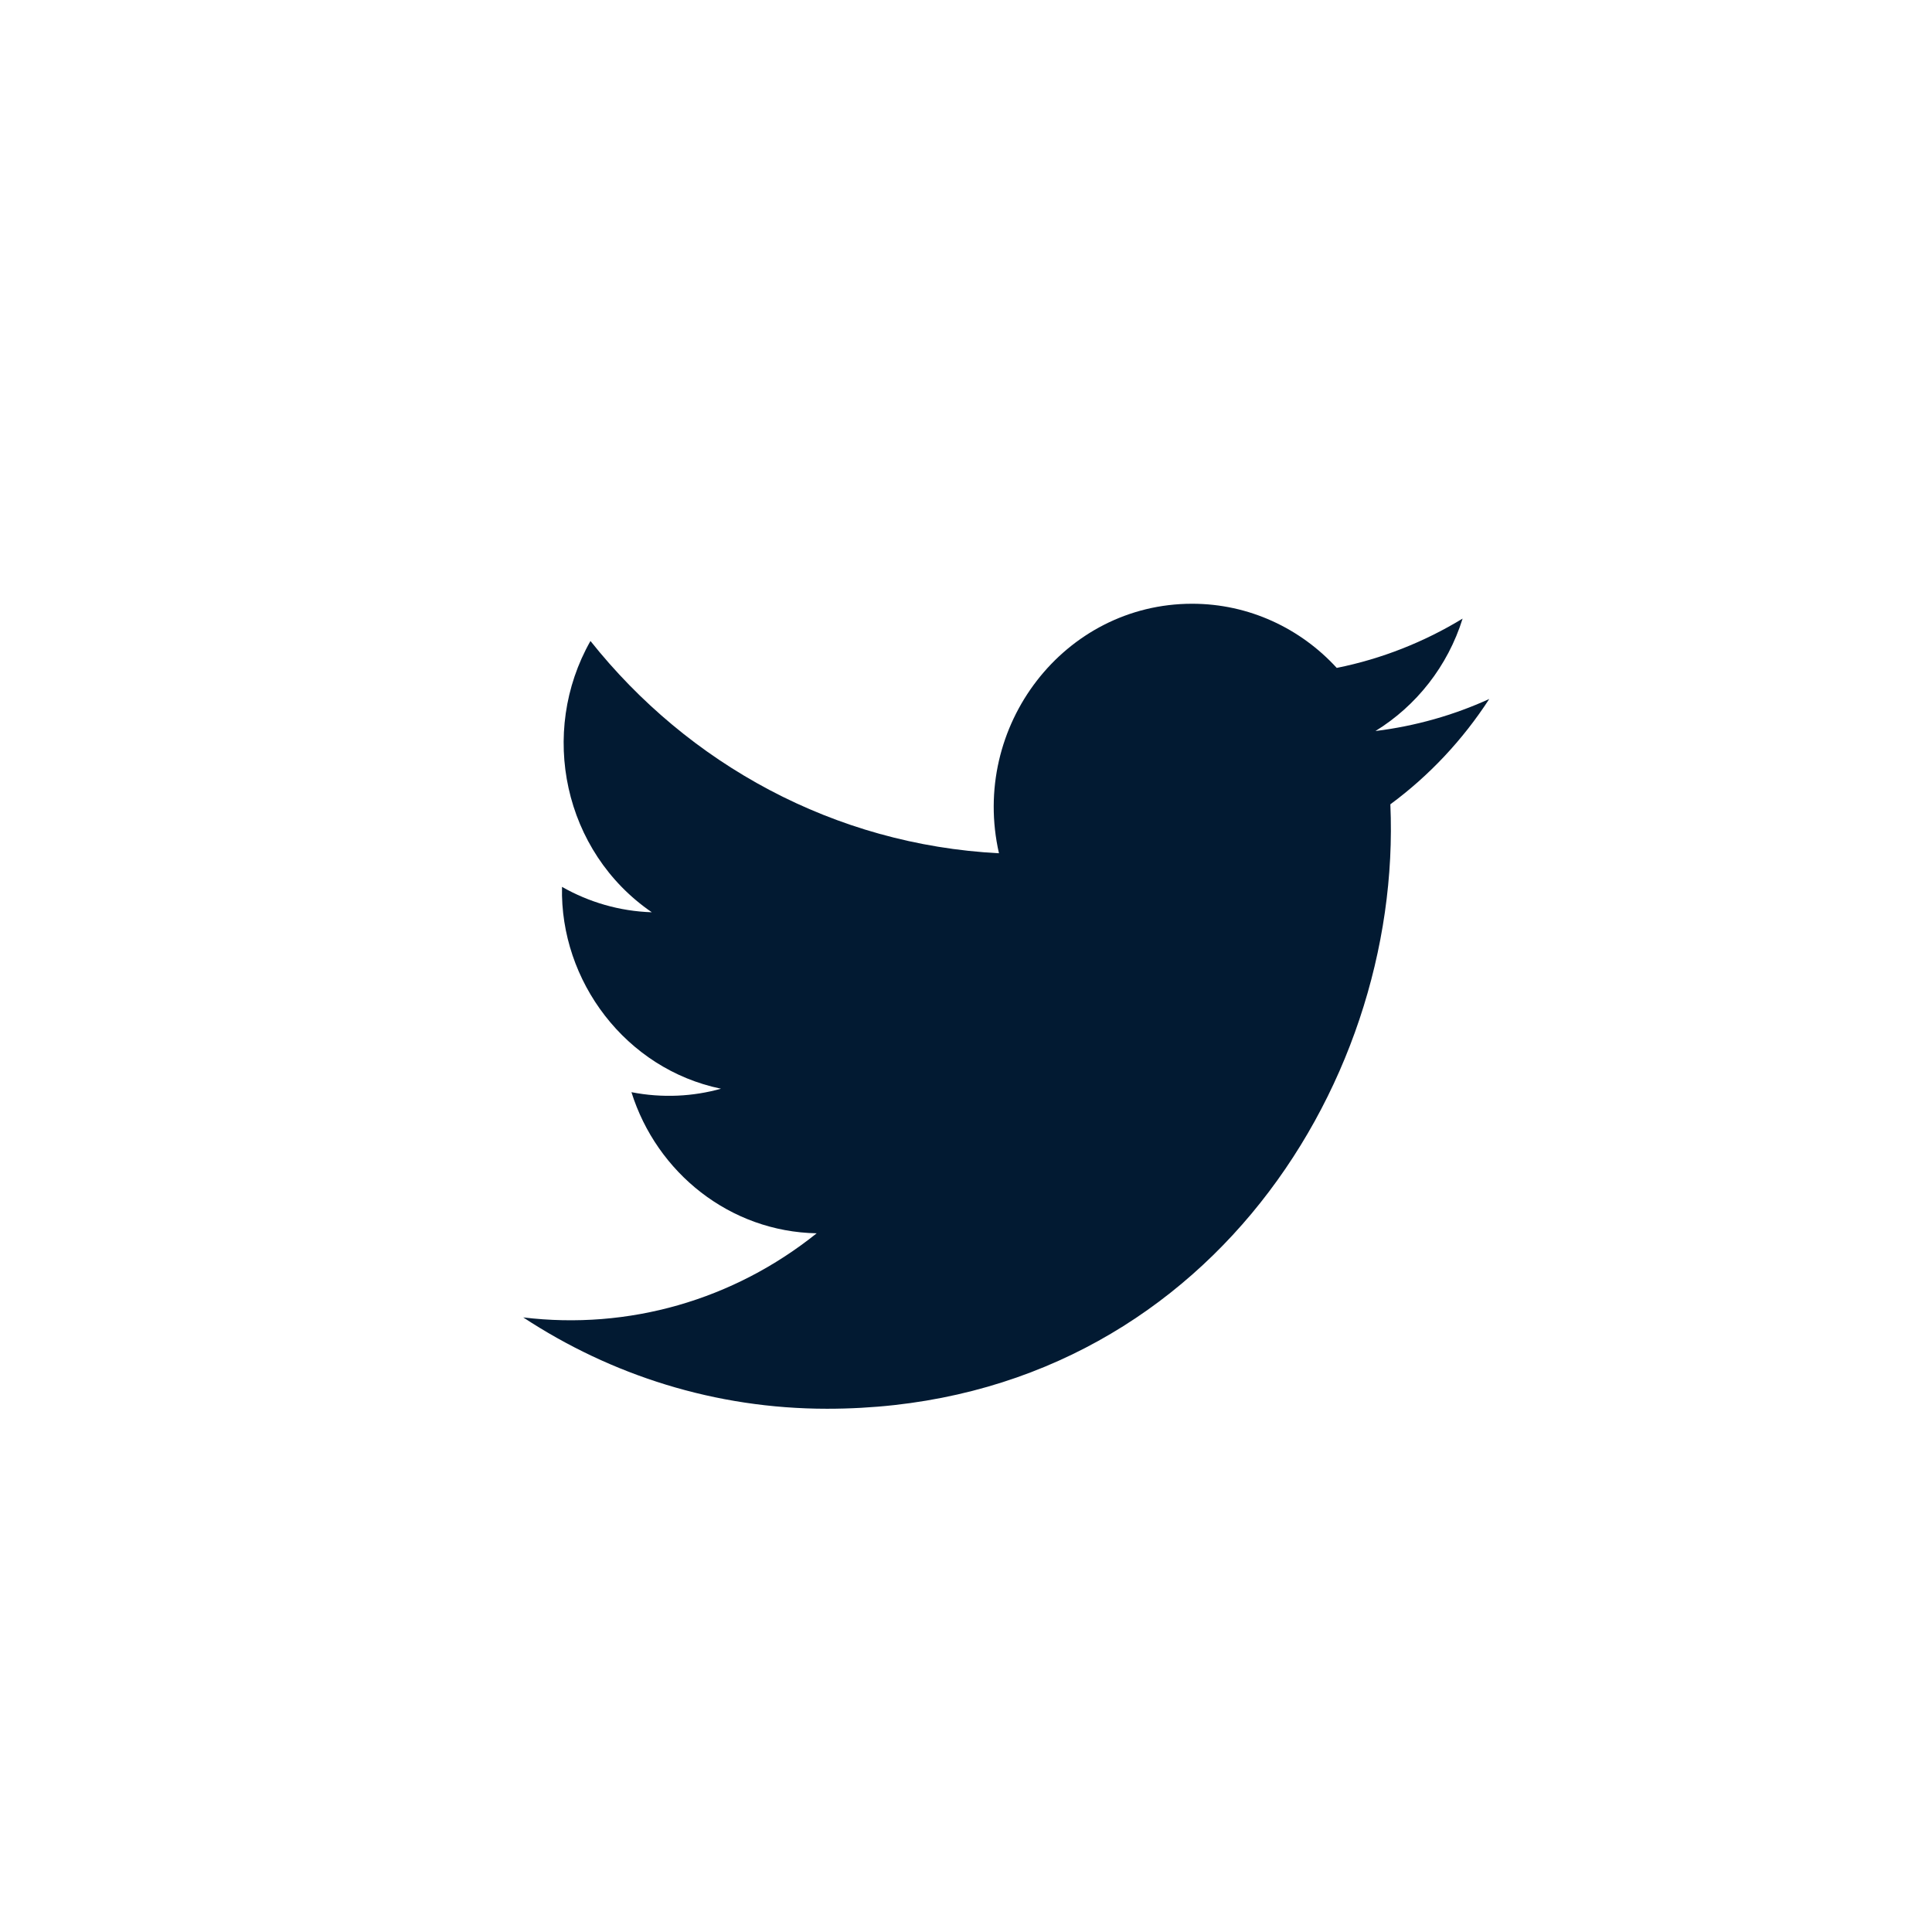 <svg width="48" height="48" viewBox="0 0 48 48" fill="none" xmlns="http://www.w3.org/2000/svg">
<path d="M34.543 19.983C34.857 27.084 29.692 35 20.547 35C17.766 35 15.179 34.163 13 32.731C15.613 33.047 18.22 32.302 20.29 30.641C18.136 30.601 16.317 29.14 15.688 27.135C16.461 27.286 17.223 27.242 17.913 27.049C15.546 26.56 13.91 24.373 13.963 22.034C14.629 22.412 15.386 22.639 16.194 22.665C14.001 21.162 13.381 18.194 14.67 15.925C17.097 18.979 20.727 20.988 24.819 21.199C24.101 18.042 26.438 15 29.618 15C31.032 15 32.313 15.613 33.211 16.594C34.332 16.369 35.389 15.947 36.338 15.369C35.97 16.549 35.19 17.536 34.173 18.162C35.169 18.039 36.119 17.768 37 17.366C36.342 18.382 35.508 19.271 34.543 19.983Z" fill="#021A32"/>
</svg>
